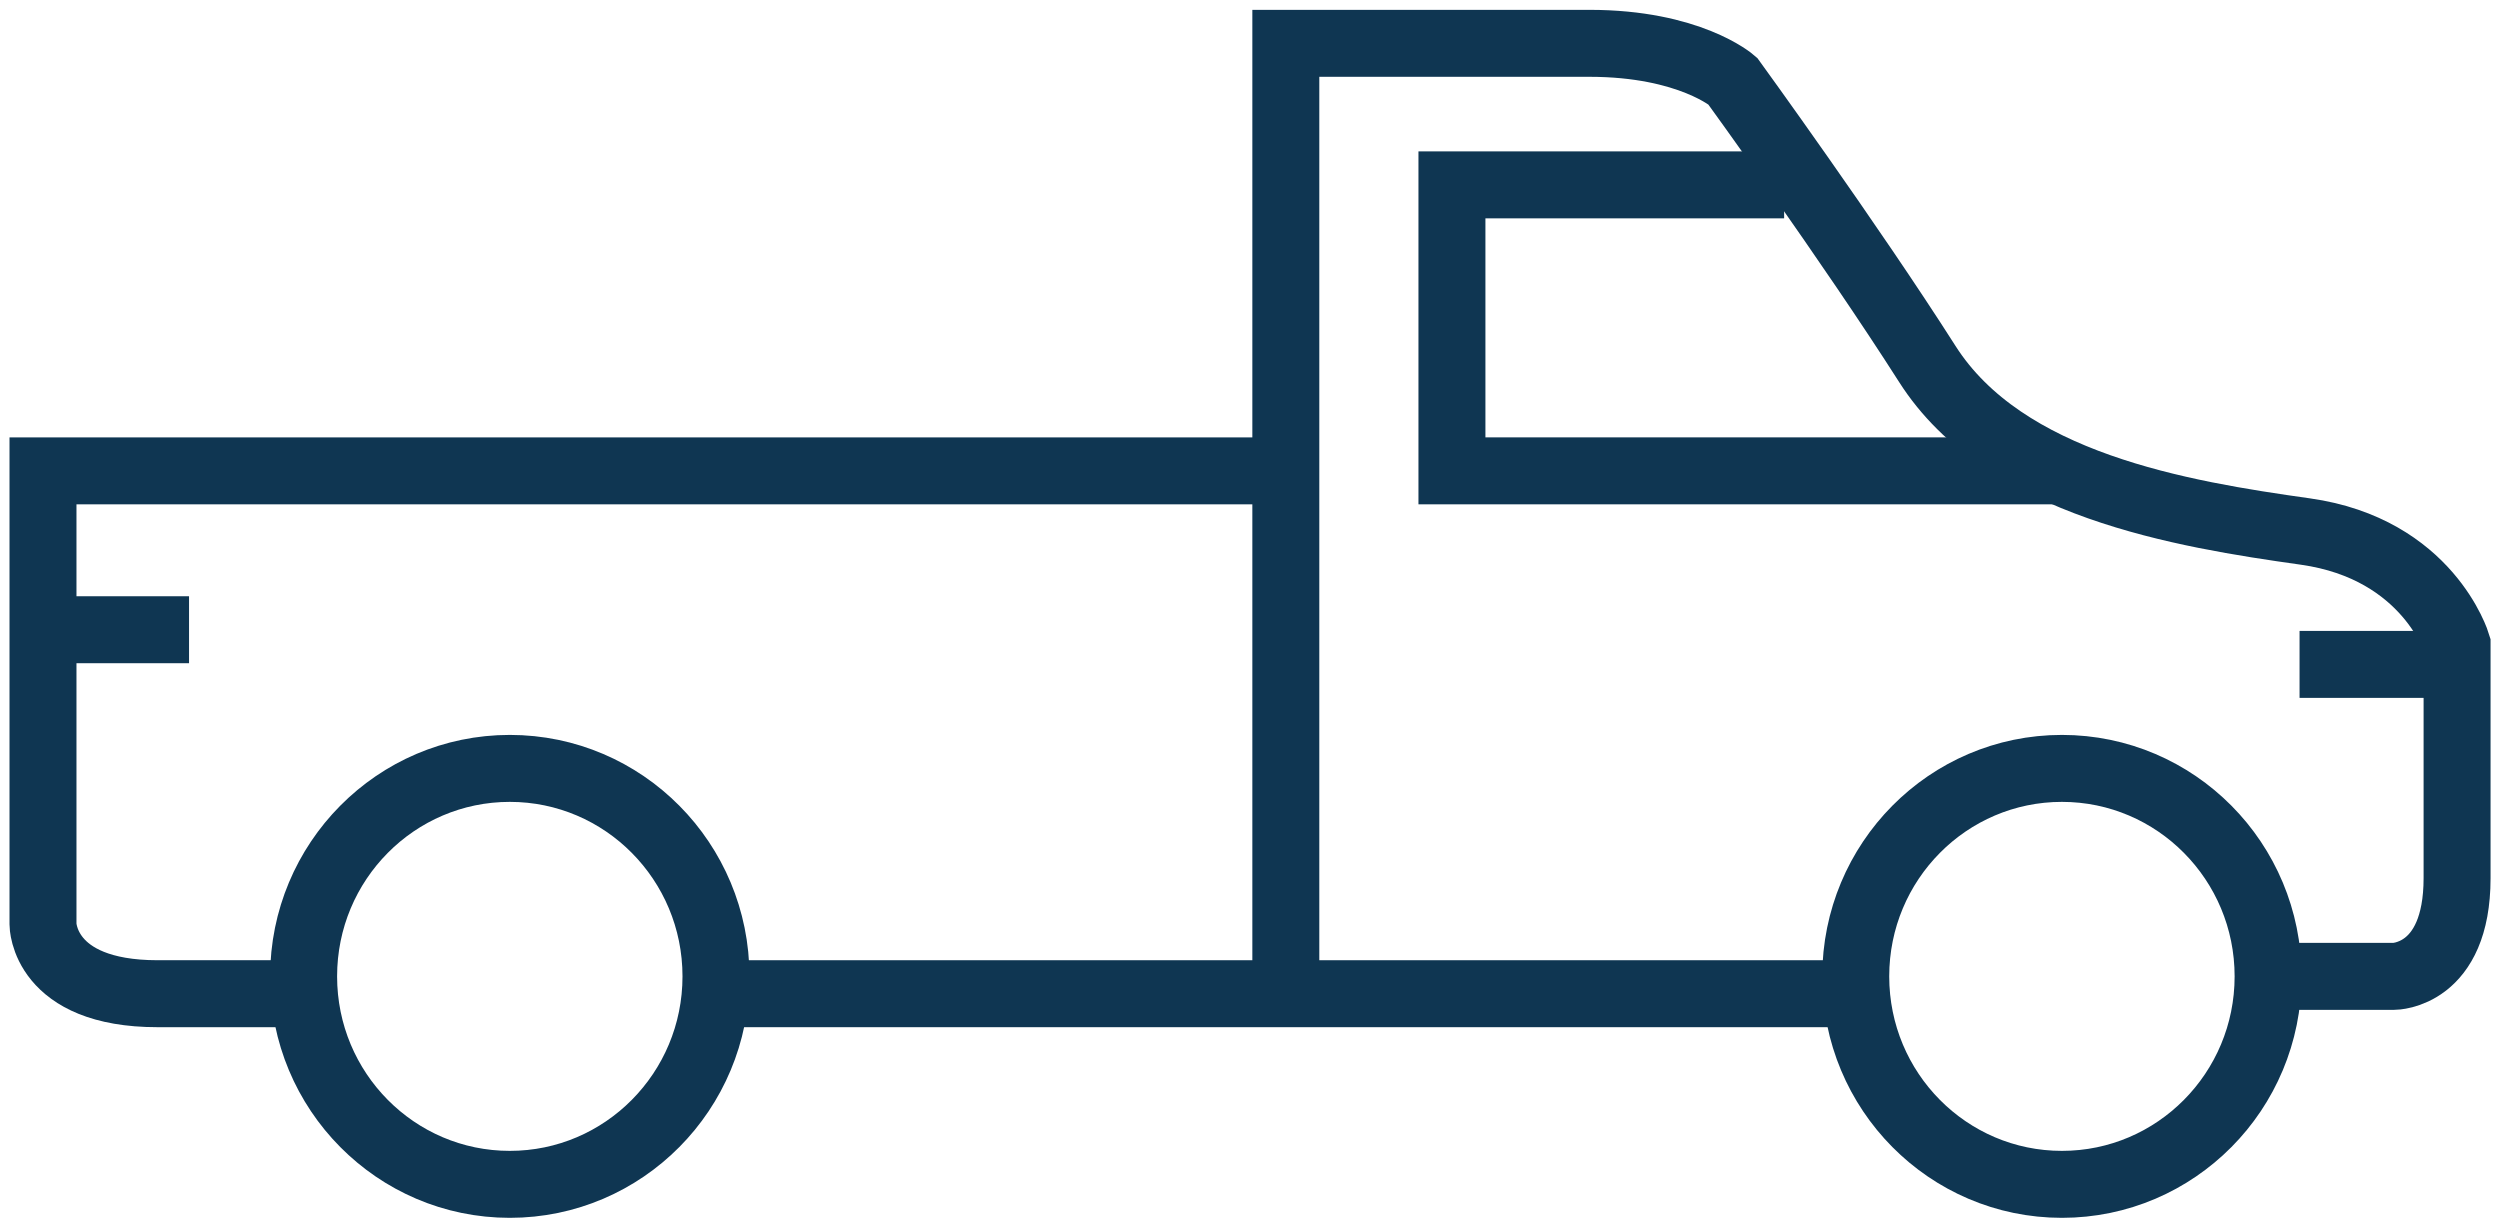 <?xml version="1.0" encoding="UTF-8"?> <svg xmlns="http://www.w3.org/2000/svg" width="112" height="55" viewBox="0 0 112 55" fill="none"><g clip-path="url(#clip0_1_3)"><path d="M56.835 21.095H1.926V41.412C1.926 41.412 1.926 44.518 7.058 44.518C12.189 44.518 13.344 44.518 13.344 44.518" stroke="#0F3652" stroke-width="3" stroke-miterlimit="10"></path><path d="M32.203 44.518H82.879" stroke="#0F3652" stroke-width="3" stroke-miterlimit="10"></path><path d="M102.252 43.741H107.255C107.255 43.741 110.077 43.741 110.077 39.341C110.077 34.941 110.077 28.859 110.077 28.859C110.077 28.859 108.794 24.588 103.278 23.812C97.761 23.035 89.807 21.741 86.343 16.306C82.879 10.871 77.619 3.624 77.619 3.624C77.619 3.624 75.695 1.941 71.205 1.941C66.586 1.941 57.605 1.941 57.605 1.941V43.741" stroke="#0F3652" stroke-width="3" stroke-miterlimit="10"></path><path d="M79.929 8.282H65.047V21.094H92.245" stroke="#0F3652" stroke-width="3" stroke-miterlimit="10"></path><path d="M8.469 28.212H2.824" stroke="#0F3652" stroke-width="3" stroke-miterlimit="10"></path><path d="M103.02 29.765H109.178" stroke="#0F3652" stroke-width="3" stroke-miterlimit="10"></path><path d="M22.839 53.059C27.94 53.059 32.076 48.888 32.076 43.742C32.076 38.596 27.94 34.424 22.839 34.424C17.737 34.424 13.602 38.596 13.602 43.742C13.602 48.888 17.737 53.059 22.839 53.059Z" stroke="#0F3652" stroke-width="3" stroke-miterlimit="10"></path><path d="M92.374 53.059C97.475 53.059 101.611 48.888 101.611 43.742C101.611 38.596 97.475 34.424 92.374 34.424C87.272 34.424 83.137 38.596 83.137 43.742C83.137 48.888 87.272 53.059 92.374 53.059Z" stroke="#0F3652" stroke-width="3" stroke-miterlimit="10"></path></g><defs><clipPath id="clip0_1_3"><rect width="112" height="55" fill="white"></rect></clipPath></defs></svg> 